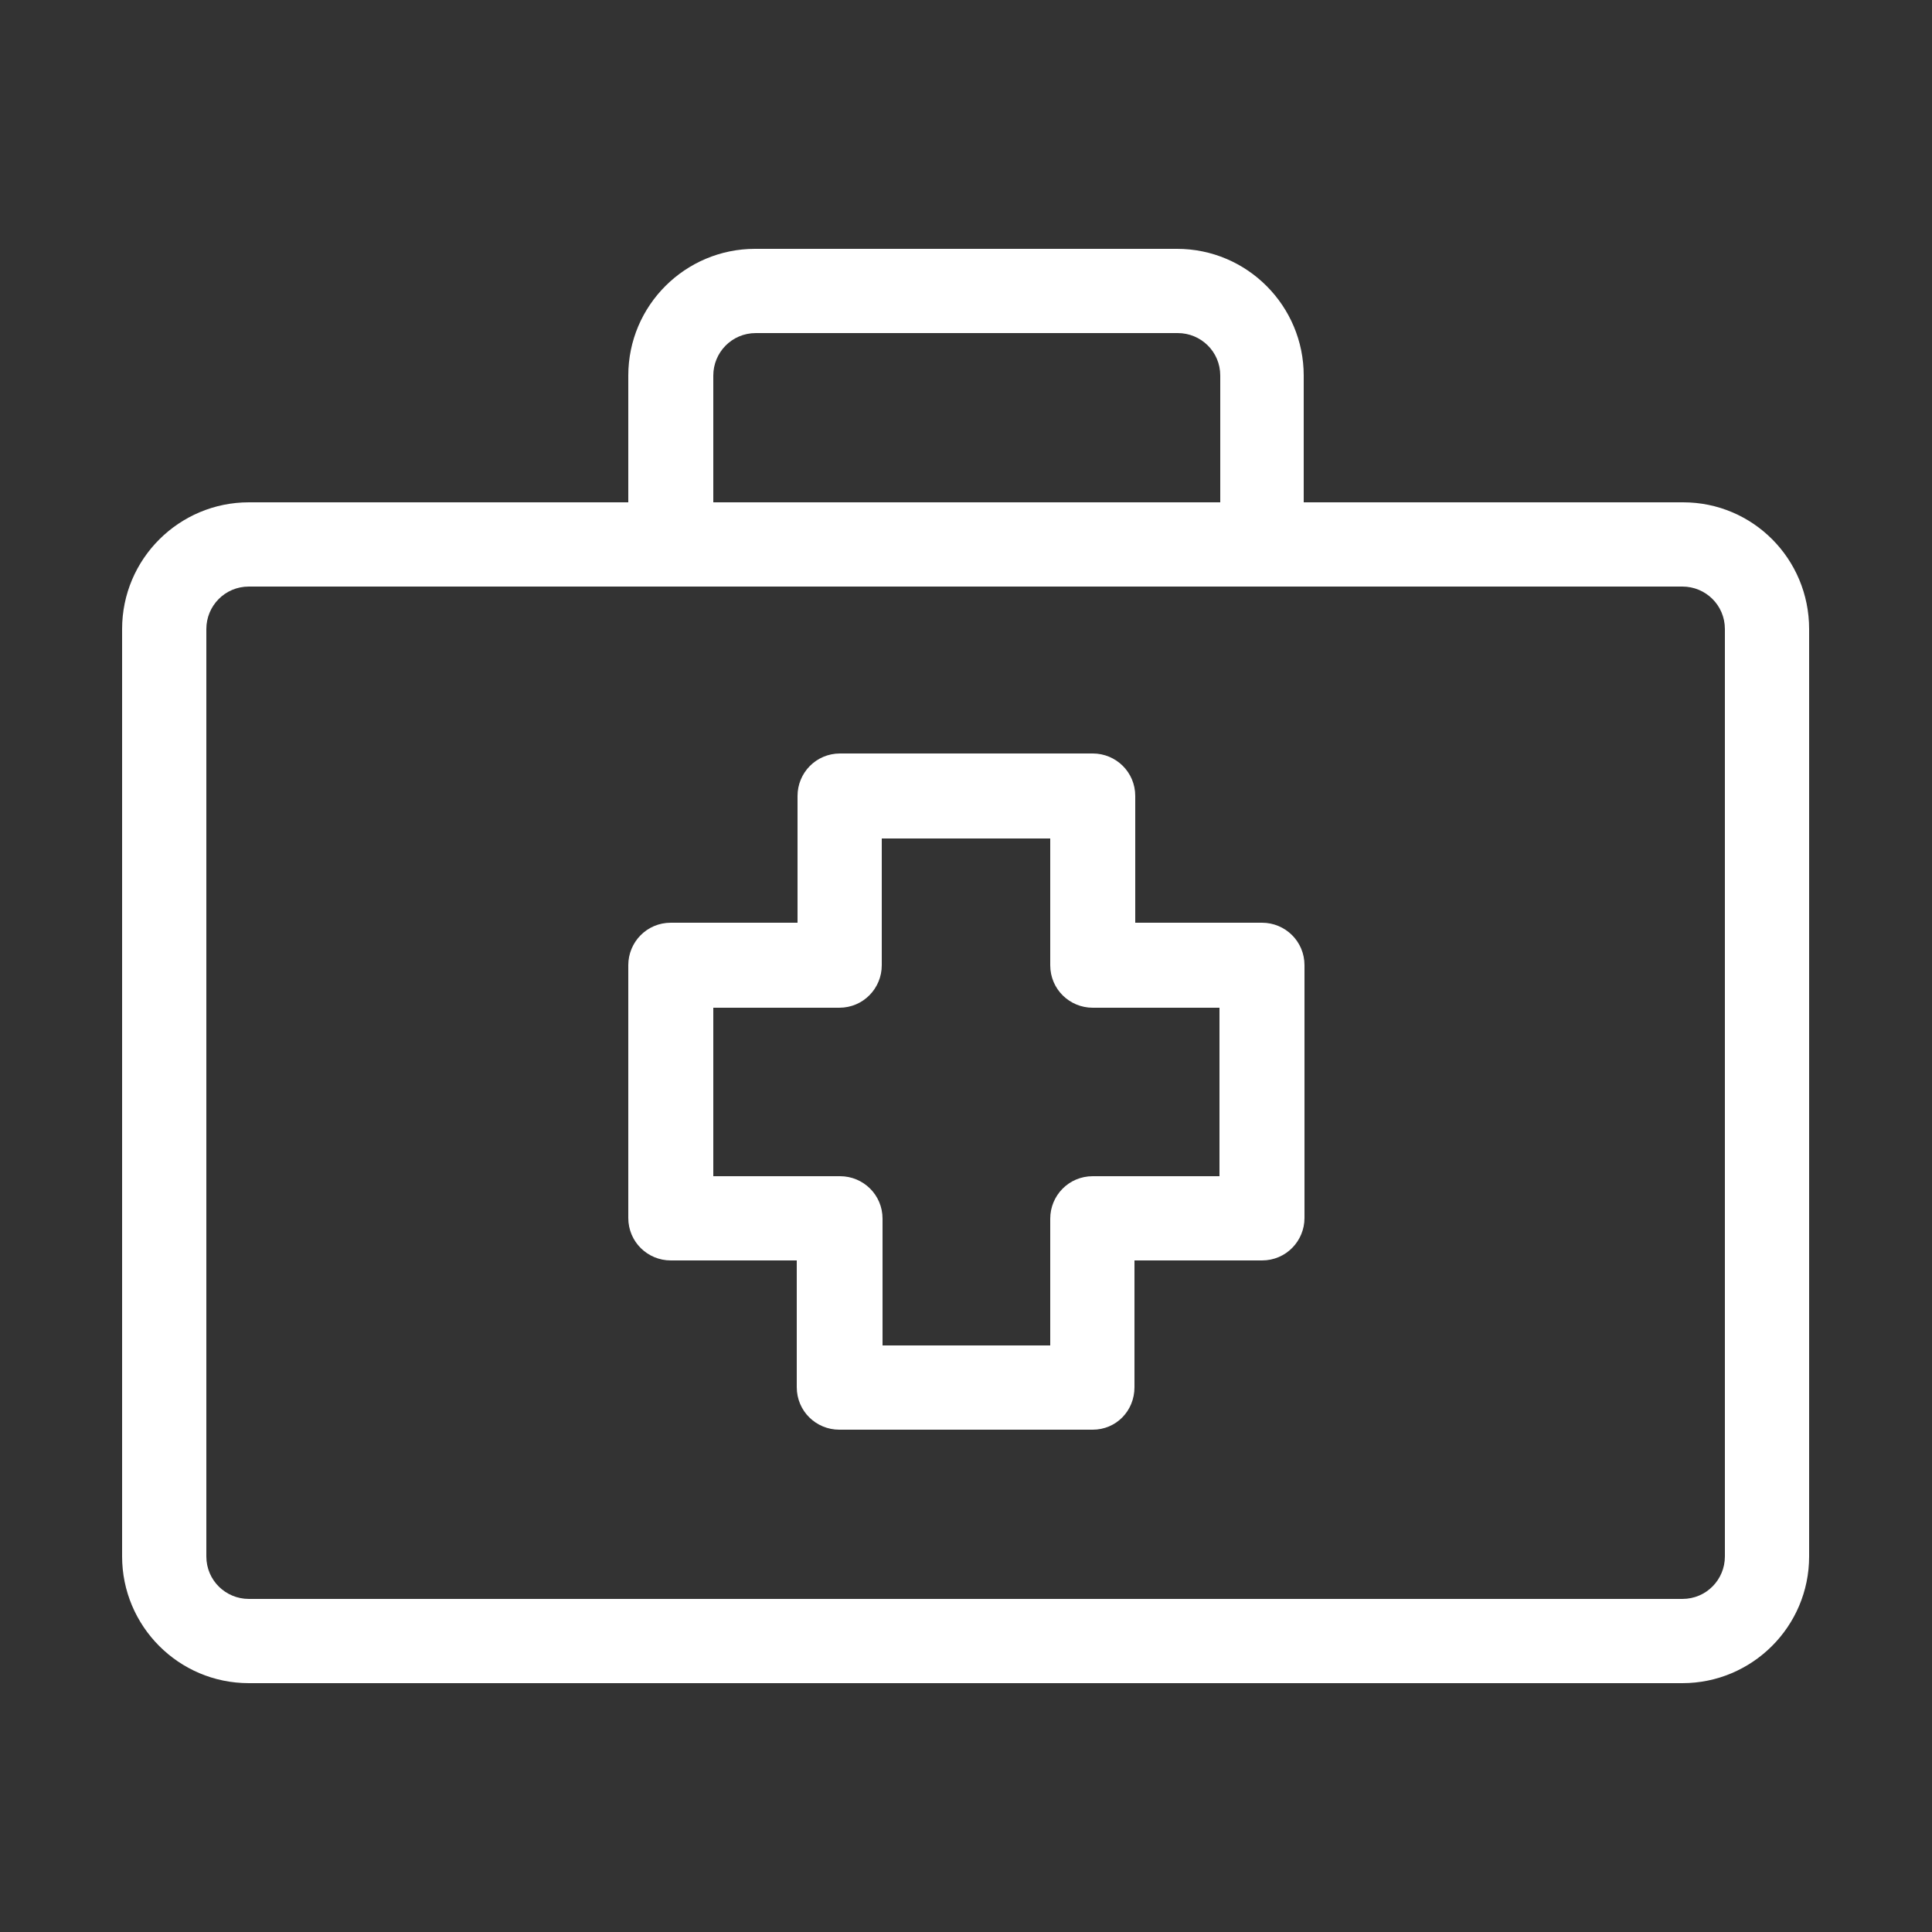 <svg xml:space="preserve" style="enable-background:new 0 0 250 250;" viewBox="0 0 250 250" y="0px" x="0px" xmlns:xlink="http://www.w3.org/1999/xlink" xmlns="http://www.w3.org/2000/svg" id="Layer_1" version="1.1">
<rect x="0" y="0" width="250" height="250" fill="#333333" stroke="none"/>
<style type="text/css">
	.st0{fill:#FFFFFF;}
</style>
<g transform="translate(80 1400)">
	<path d="M61.4-1215H28.6c-3,0-5.5-2.4-5.5-5.5v-16.4H6.8c-3,0-5.5-2.4-5.5-5.5v-32.7c0-3,2.4-5.5,5.5-5.5h16.4v-16.4
		c0-3,2.4-5.5,5.5-5.5h32.7c3,0,5.5,2.4,5.5,5.5v16.4h16.4c3,0,5.5,2.4,5.5,5.5v32.7c0,3-2.4,5.5-5.5,5.5H66.8v16.4
		C66.8-1217.4,64.4-1215,61.4-1215z M34.1-1225.9h21.8v-16.4c0-3,2.4-5.5,5.5-5.5h16.4v-21.8H61.4c-3,0-5.5-2.4-5.5-5.5v-16.4H34.1
		v16.4c0,3-2.4,5.5-5.5,5.5H12.3v21.8h16.4c3,0,5.5,2.4,5.5,5.5V-1225.9z" class="st0"></path>
	<path d="M137.8-1335H88.7v-16.4c0-9-7.3-16.4-16.4-16.4H17.7c-9,0-16.4,7.3-16.4,16.4v16.4h-49.1
		c-9,0-16.4,7.3-16.4,16.4v120c0,9,7.3,16.4,16.4,16.4h185.5c9,0,16.4-7.3,16.4-16.4v-120C154.1-1327.7,146.8-1335,137.8-1335z
		 M12.3-1351.4c0-3,2.4-5.5,5.5-5.5h54.6c3,0,5.5,2.4,5.5,5.5v16.4H12.3V-1351.4z M143.2-1198.6c0,3-2.4,5.5-5.5,5.5H-47.8
		c-3,0-5.5-2.4-5.5-5.5v-120c0-3,2.4-5.5,5.5-5.5h185.5c3,0,5.5,2.4,5.5,5.5V-1198.6z" class="st0"></path>
</g>
</svg>
